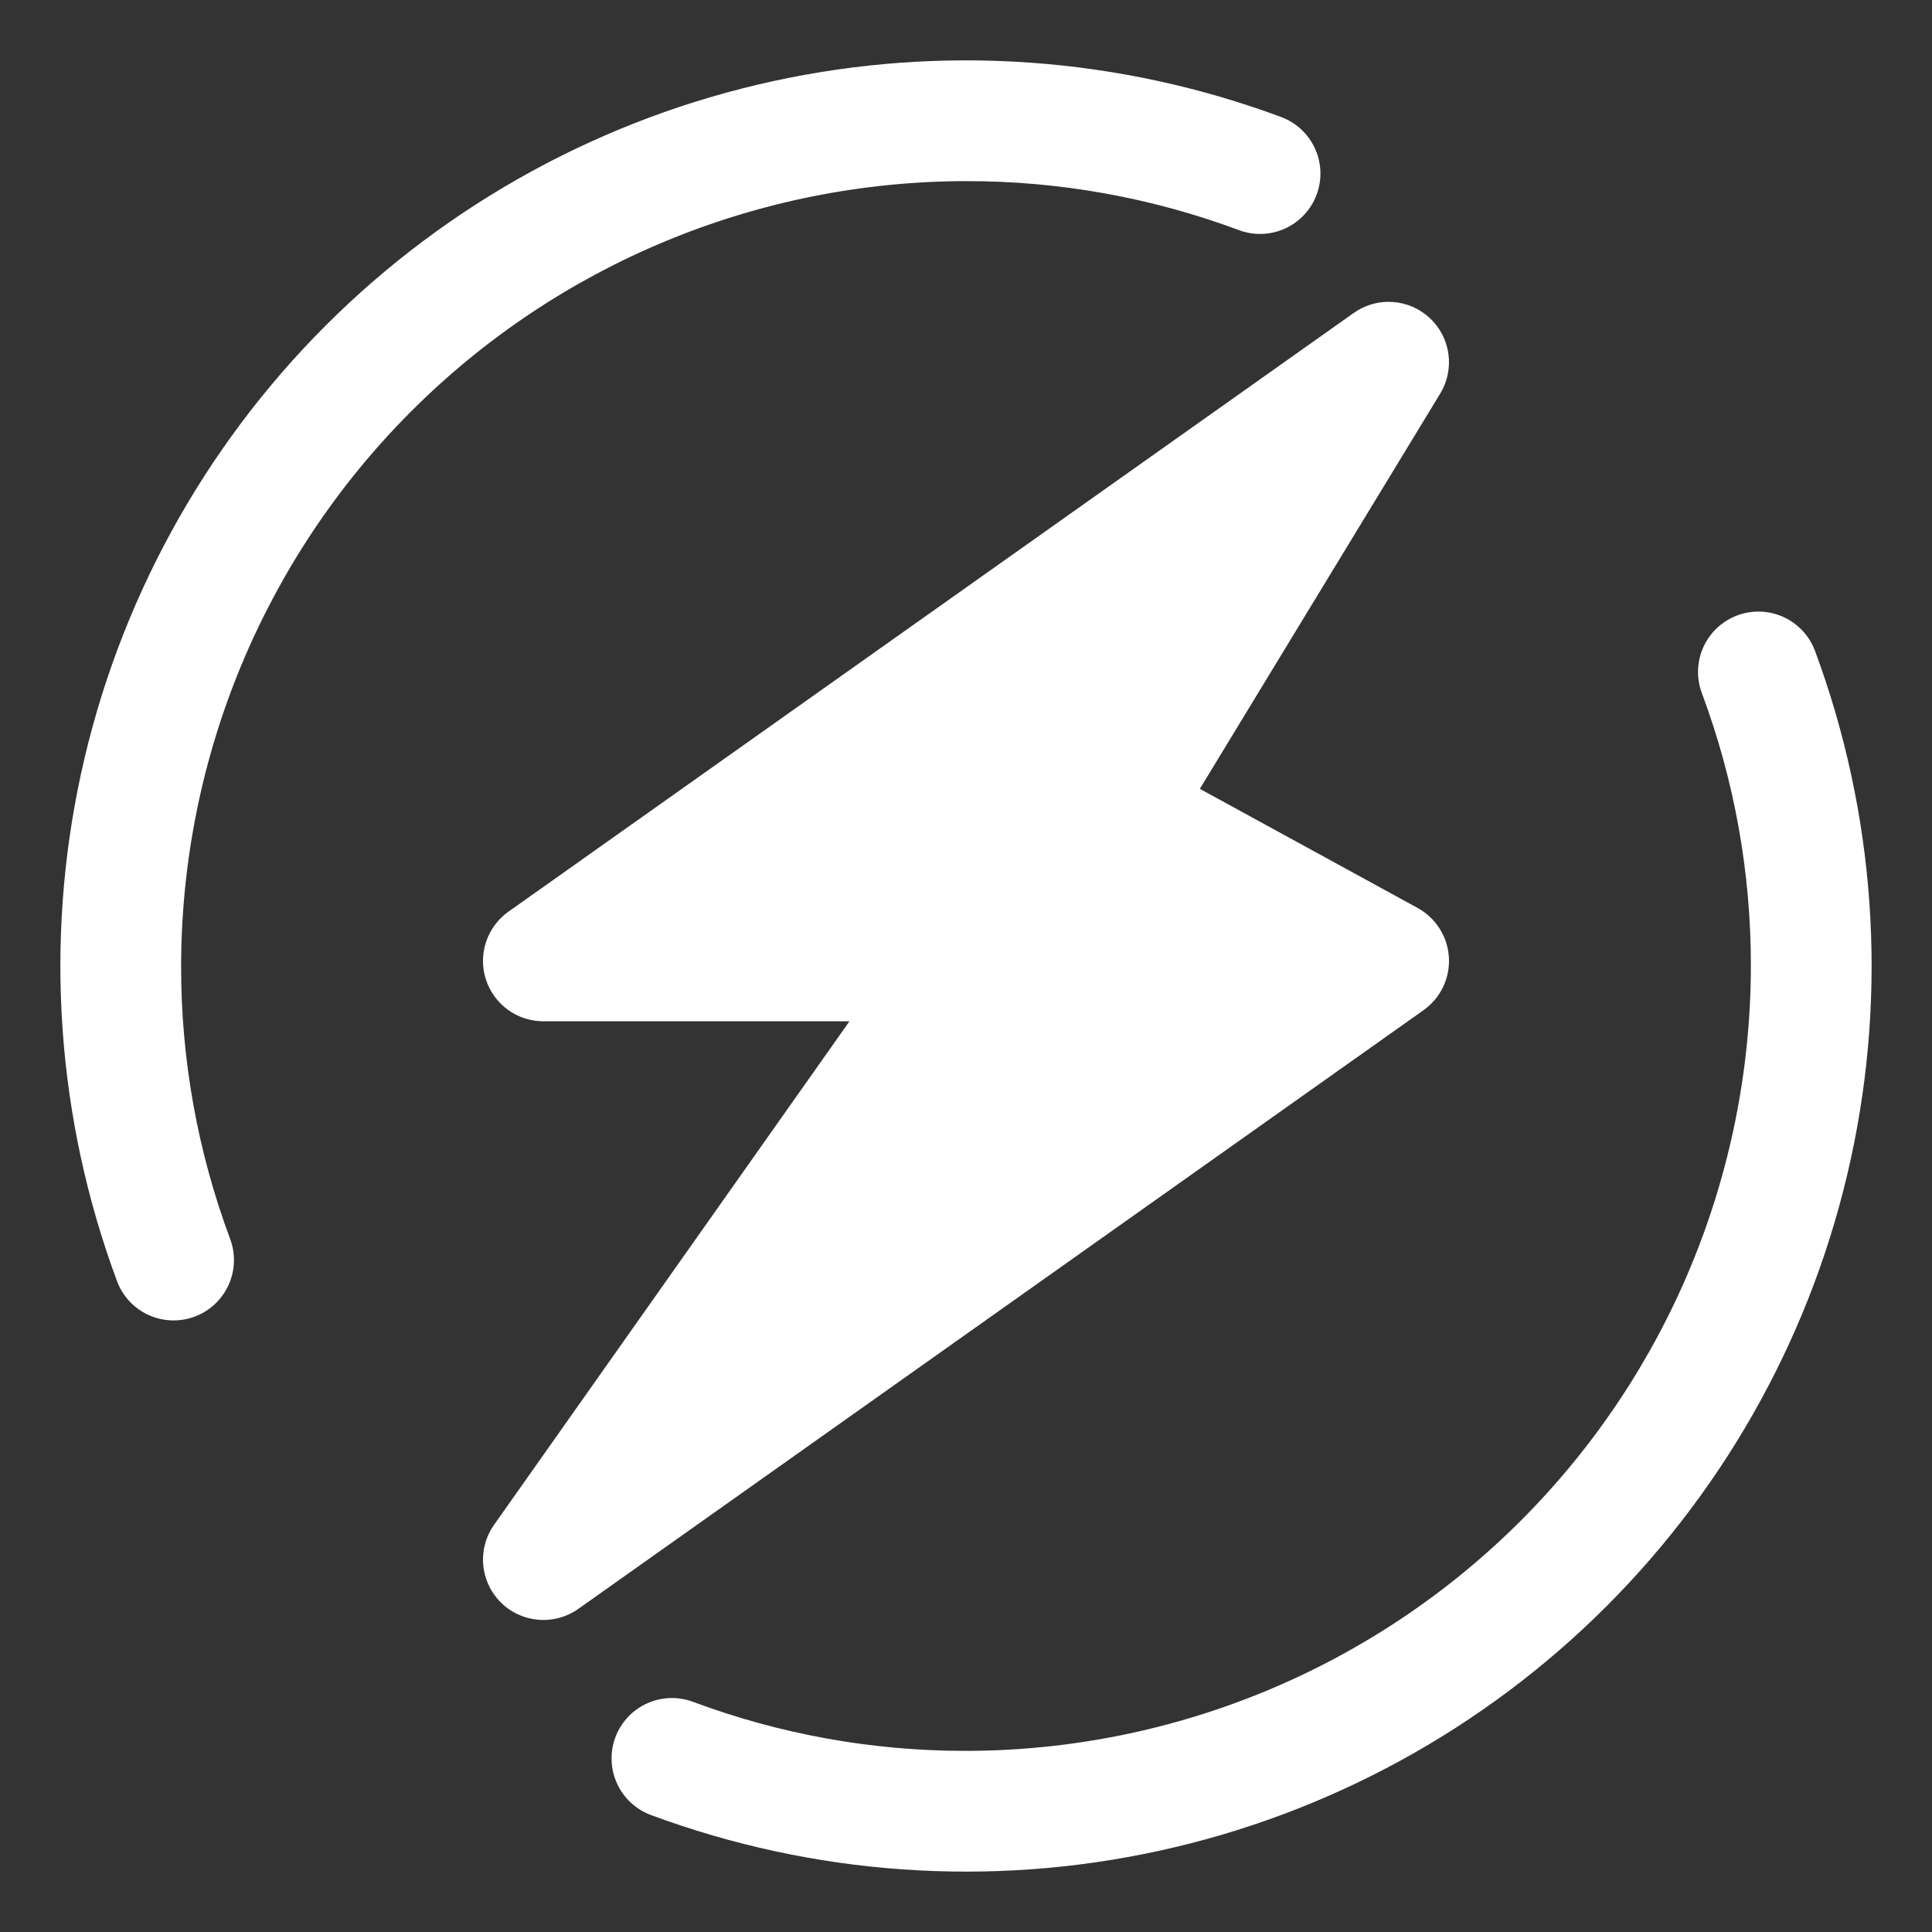 <svg width="60" height="60" viewBox="0 0 60 60" fill="none" xmlns="http://www.w3.org/2000/svg">
<rect x="0" y="0" width="60" height="60" fill="#333333" stroke="none"/>
<path d="M44.209 31.372L17.959 49.966C17.598 50.221 17.158 50.341 16.718 50.303C16.277 50.266 15.864 50.075 15.551 49.762C15.238 49.45 15.045 49.037 15.007 48.596C14.969 48.156 15.088 47.716 15.343 47.355L26.381 31.717H16.875C16.477 31.717 16.089 31.591 15.768 31.356C15.447 31.121 15.209 30.79 15.088 30.411C14.967 30.032 14.97 29.624 15.097 29.247C15.223 28.87 15.466 28.542 15.791 28.312L42.041 9.719C42.393 9.469 42.82 9.349 43.25 9.378C43.681 9.407 44.088 9.583 44.403 9.877C44.719 10.171 44.923 10.565 44.982 10.992C45.041 11.42 44.951 11.854 44.727 12.223L37.262 24.498L44.025 28.197C44.304 28.35 44.539 28.571 44.709 28.84C44.88 29.108 44.978 29.416 44.997 29.734C45.015 30.051 44.953 30.368 44.815 30.655C44.677 30.941 44.468 31.188 44.209 31.372ZM30 5.625C32.894 5.62 35.765 6.136 38.477 7.147C38.707 7.233 38.953 7.273 39.199 7.264C39.445 7.256 39.687 7.198 39.911 7.096C40.135 6.994 40.337 6.848 40.504 6.668C40.672 6.488 40.803 6.276 40.889 6.046C40.975 5.815 41.015 5.57 41.006 5.324C40.997 5.077 40.94 4.835 40.838 4.612C40.735 4.388 40.59 4.186 40.41 4.018C40.23 3.85 40.018 3.72 39.787 3.634C34.74 1.759 29.26 1.374 24 2.522C18.74 3.671 13.919 6.305 10.112 10.112C6.305 13.919 3.671 18.74 2.522 24C1.374 29.26 1.759 34.74 3.634 39.787C3.807 40.253 4.159 40.631 4.612 40.838C5.064 41.044 5.58 41.062 6.046 40.889C6.512 40.715 6.89 40.363 7.096 39.911C7.303 39.458 7.321 38.942 7.147 38.476C6.136 35.765 5.62 32.894 5.625 30C5.632 23.537 8.202 17.342 12.772 12.772C17.342 8.202 23.537 5.632 30 5.625ZM56.366 20.212C56.192 19.746 55.84 19.369 55.388 19.162C54.936 18.956 54.42 18.937 53.954 19.111C53.488 19.285 53.11 19.637 52.903 20.089C52.697 20.541 52.678 21.057 52.852 21.523C53.864 24.235 54.379 27.106 54.375 30C54.368 36.462 51.797 42.658 47.228 47.228C42.658 51.797 36.462 54.368 30 54.375C27.106 54.379 24.235 53.864 21.523 52.852C21.057 52.678 20.541 52.697 20.089 52.903C19.636 53.11 19.284 53.488 19.111 53.954C18.937 54.42 18.955 54.936 19.162 55.388C19.368 55.84 19.746 56.192 20.212 56.366C25.259 58.24 30.739 58.626 35.999 57.478C41.26 56.329 46.08 53.695 49.887 49.888C53.695 46.08 56.329 41.26 57.477 36C58.626 30.739 58.24 25.26 56.366 20.212Z" fill="white"/>
</svg>

